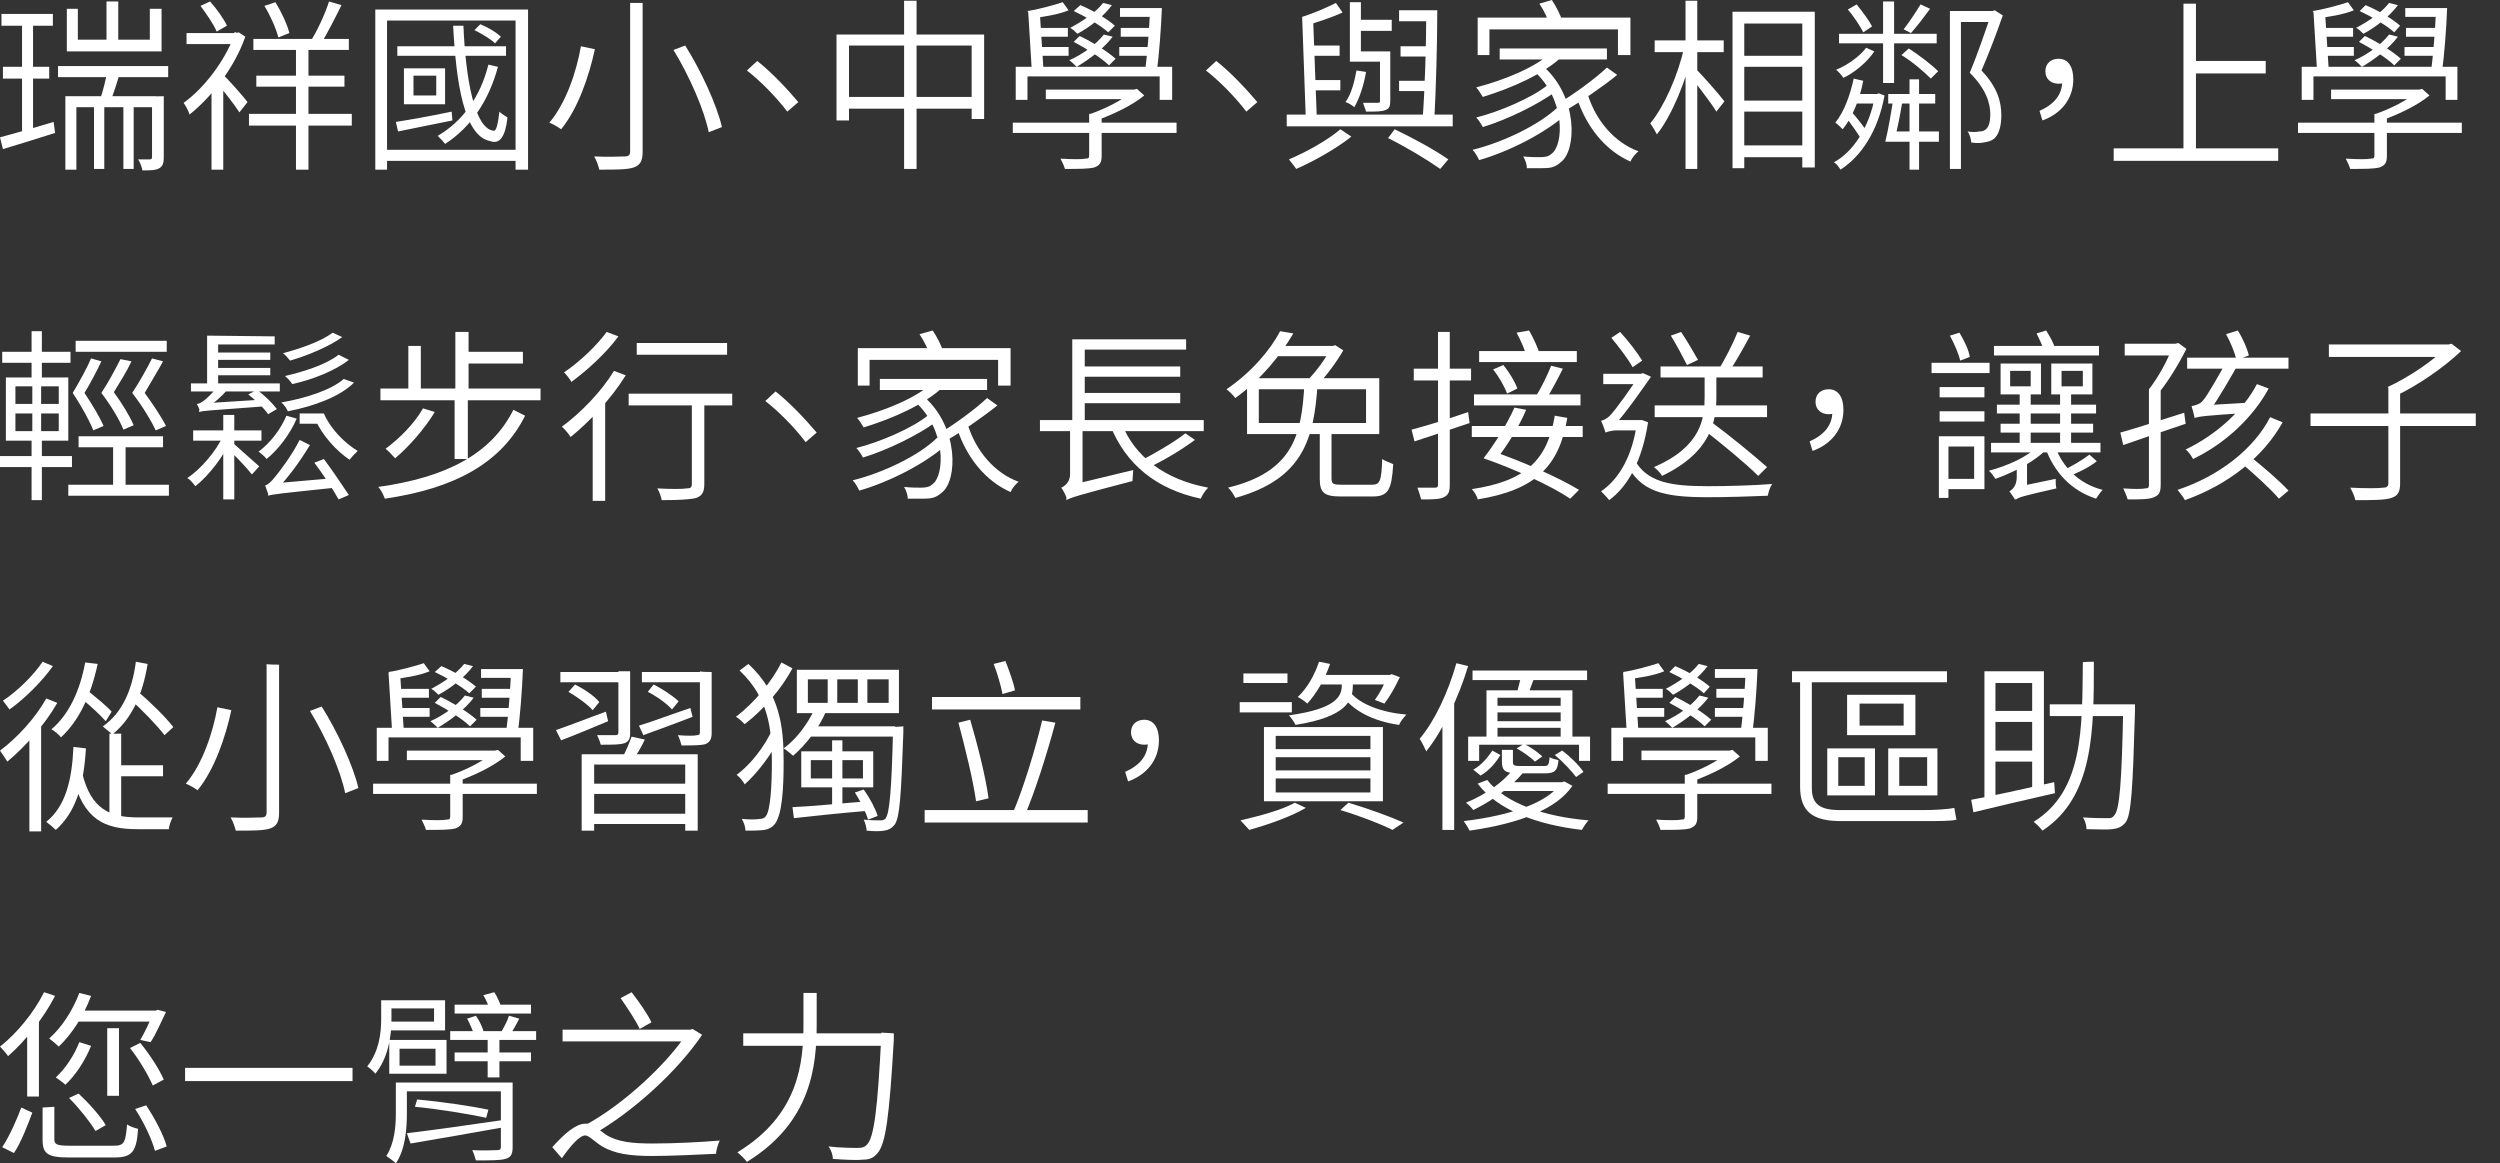 <?xml version="1.0" encoding="utf-8"?>
<!-- Generator: Adobe Illustrator 19.0.0, SVG Export Plug-In . SVG Version: 6.00 Build 0)  -->
<svg version="1.1" id="圖層_1" xmlns="http://www.w3.org/2000/svg" xmlns:xlink="http://www.w3.org/1999/xlink" x="0px" y="0px"
	 viewBox="-309 201.6 340.4 158.4" style="enable-background:new -309 201.6 340.4 158.4;" xml:space="preserve">
<rect x="-309" y="201.6" width="340.4" height="158.4" fill="#333333" stroke="none"/>
<style type="text/css">
	.st0{fill:#FFFFFF;}
</style>
<g id="XMLID_2_">
	<g id="XMLID_3748_">
		<path id="XMLID_4203_" class="st0" d="M-301.7,218.2l0.2,1.5c-2.5,0.8-5.1,1.6-7.1,2.2l-0.4-1.6
			C-307.1,219.8-304.3,219-301.7,218.2z M-301.8,203.5v1.6h-7v-1.6H-301.8z M-302.3,210.7v1.6h-6.3v-1.6H-302.3z M-304.5,204.2v15.5
			l-1.5,0.3v-15.8H-304.5z M-286.1,210.6v1.5h-15v-1.5H-286.1z M-287.7,214.7v1.5h-10.9v8.5h-1.5v-10L-287.7,214.7L-287.7,214.7z
			 M-298.4,202.8v4.2h9.8v-4.2h1.6v5.8h-12.9v-5.8H-298.4z M-294.8,215.3v9.3h-1.4v-9.3C-296.2,215.3-294.8,215.3-294.8,215.3z
			 M-292.7,211.6c-0.4,1.4-0.9,2.9-1.3,3.9l-1.4-0.3c0.4-1.1,0.8-2.7,1-3.9L-292.7,211.6z M-292.9,201.8v6.2h-1.6v-6.2H-292.9z
			 M-290.8,215.3v9.3h-1.4v-9.3C-292.2,215.3-290.8,215.3-290.8,215.3z M-286.7,214.7v8.3c0,0.7-0.1,1.2-0.6,1.5
			c-0.5,0.3-1.2,0.3-2.3,0.3c-0.1-0.4-0.3-1.1-0.6-1.5c0.8,0,1.4,0,1.6,0c0.2,0,0.3-0.1,0.3-0.3v-8.2
			C-288.2,214.7-286.7,214.7-286.7,214.7z"/>
		<path id="XMLID_4191_" class="st0" d="M-276.8,206.1l0.3-0.1l0.9,0.6c-1.5,4.3-4.7,8.3-7.6,10.6c-0.1-0.5-0.6-1.3-0.8-1.6
			c2.8-2,5.6-5.7,6.9-9.2v-0.4H-276.8z M-276.7,206.1v1.5h-6.9v-1.5H-276.7z M-280.4,201.8c0.9,1,1.9,2.4,2.3,3.3l-1.4,0.8
			c-0.4-1-1.4-2.4-2.2-3.5L-280.4,201.8z M-278.6,211.3v13.4h-1.6v-11.4L-278.6,211.3z M-275.3,215.5l-1.1,1.4
			c-0.7-1.1-2.6-3.5-3.4-4.4l1-0.9C-278.1,212.2-275.8,214.8-275.3,215.5z M-261.1,217.1v1.6h-14v-1.6H-261.1z M-261.5,206.9v1.5
			h-13v-1.5H-261.5z M-262.1,211.9v1.5h-12v-1.5H-262.1z M-271.5,201.9c0.8,1.3,1.6,3,1.9,4.2l-1.5,0.6c-0.3-1.2-1.1-3-1.9-4.3
			L-271.5,201.9z M-267,207.5v17.2h-1.7v-17.2H-267z M-262.5,202.3c-0.9,1.8-2,4-2.9,5.4l-1.3-0.5c0.9-1.4,2-3.8,2.5-5.4
			L-262.5,202.3z"/>
		<path id="XMLID_4181_" class="st0" d="M-237.1,202.9v21.8h-1.7v-20.3h-17.5v20.3h-1.6v-21.8H-237.1z M-237.8,222v1.5h-19.1V222
			H-237.8z M-247.5,216.8l0.1,1.2c-2.6,0.5-5.3,1.1-7.4,1.5l-0.3-1.3C-253.2,217.9-250.3,217.4-247.5,216.8z M-240.1,207.9v1.3
			h-14.8v-1.3H-240.1z M-248.4,210.9v4.9h-5.6v-4.9H-248.4z M-252.7,214.6h3.1v-2.7h-3.1C-252.7,211.9-252.7,214.6-252.7,214.6z
			 M-241.2,210.7c-1.3,4.8-3.8,8.3-7.2,10.5c-0.2-0.3-0.7-0.8-1-1.1c3.4-2,5.8-5.3,6.9-9.7L-241.2,210.7z M-245.9,205.1
			c0.3,7.2,1.5,14,4.1,14.3c0.4,0.1,0.6-1,0.8-2.6c0.3,0.3,0.8,0.6,1.1,0.8c-0.3,2.7-1.1,3.7-2.4,3.2c-3.5-0.7-4.6-7.9-5-15.7
			L-245.9,205.1L-245.9,205.1z M-243.6,204.9c1,0.4,2.2,1.1,2.8,1.7l-0.8,0.9c-0.6-0.6-1.8-1.3-2.8-1.8L-243.6,204.9z"/>
		<path id="XMLID_4177_" class="st0" d="M-228,208.3c-0.8,3.7-2.3,8.1-4.6,10.9c-0.4-0.3-1.1-0.7-1.6-0.9c2.3-2.7,3.7-7,4.3-10.4
			L-228,208.3z M-221.5,202.1v20.2c0,1.3-0.4,1.8-1.2,2.1c-0.9,0.3-2.4,0.3-4.7,0.3c-0.1-0.5-0.4-1.3-0.7-1.8c1.9,0.1,3.7,0,4.2,0
			c0.5,0,0.7-0.2,0.7-0.7v-20.2H-221.5z M-215.7,207.8c2.2,3.5,4.3,8.1,5,11.1l-1.8,0.7c-0.6-3-2.6-7.6-4.8-11.2L-215.7,207.8z"/>
		<path id="XMLID_4175_" class="st0" d="M-207.3,211.2l1.4-1.3c1.8,1.4,4,3.7,5.6,5.6l-1.5,1.3
			C-203.4,214.7-205.5,212.6-207.3,211.2z"/>
		<path id="XMLID_4171_" class="st0" d="M-175,206.2v11.6h-1.7v-10h-16.7V218h-1.7v-11.7H-175z M-175.7,214.8v1.6h-18.5v-1.6H-175.7
			z M-184.2,201.7v22.9h-1.7v-22.9H-184.2z"/>
		<path id="XMLID_4153_" class="st0" d="M-148.8,218.3v1.4h-22.3v-1.4H-148.8z M-149.4,210.7v4.5h-1.7V212h-18v3.2h-1.6v-4.5H-149.4
			z M-163.5,203c-1.4,0.6-3.5,0.9-5,1.1l-0.6-1c1.4-0.2,3.6-0.8,4.8-1.2L-163.5,203z M-167.4,203.6l0.5,7.8h-1.6l-0.5-8.2
			L-167.4,203.6z M-163.6,205.4v1.2h-4.5v-1.2H-163.6z M-163.5,208v1.2h-4.5V208H-163.5z M-154.6,213.8v1.3h-12v-1.3H-154.6z
			 M-159,217.1v5.7c0,0.9-0.2,1.3-1,1.6c-0.8,0.2-2,0.2-4,0.2c-0.1-0.4-0.4-1-0.6-1.4c1.6,0.1,3,0.1,3.4,0c0.4,0,0.5-0.1,0.5-0.4
			v-5.7C-160.6,217.1-159,217.1-159,217.1z M-157.5,206.6c-1.2,1.6-3.2,3.1-4.9,4.1c-0.2-0.2-0.7-0.7-1-0.9c1.8-0.8,3.6-2.1,4.7-3.5
			L-157.5,206.6z M-157.6,202.3c-1.1,1.5-3,3-4.7,3.9c-0.2-0.2-0.7-0.7-1-0.8c1.7-0.9,3.5-2.1,4.5-3.4L-157.6,202.3z M-162,206.5
			c1.7,0.8,3.8,2.1,4.9,3.1l-0.9,0.9c-1-1-3.1-2.3-4.8-3.2L-162,206.5z M-161.9,202.3c1.7,0.7,3.7,1.9,4.7,2.8l-0.9,0.9
			c-1-0.9-3-2.1-4.7-2.9L-161.9,202.3z M-154.6,213.8l0.4-0.1l1,0.9c-1.7,1.4-4.3,2.6-6.5,3.4c-0.2-0.3-0.6-0.7-0.8-0.9
			c2-0.7,4.4-1.9,5.6-3v-0.3L-154.6,213.8L-154.6,213.8z M-152.1,208v1.2h-4.5V208H-152.1z M-151.7,202.7v1.2h-4.8v-1.2H-151.7z
			 M-151.9,205.4v1.2h-4.5v-1.2H-151.9z M-150.8,202.7c-0.1,2.8-0.4,6.6-0.7,8.7h-1.6c0.3-2.2,0.6-6,0.7-8.7
			C-152.4,202.7-150.8,202.7-150.8,202.7z"/>
		<path id="XMLID_4151_" class="st0" d="M-144.8,211.2l1.4-1.3c1.8,1.4,4,3.7,5.6,5.6l-1.5,1.3C-140.9,214.7-143,212.6-144.8,211.2z
			"/>
		<path id="XMLID_4135_" class="st0" d="M-111.2,217.2v1.6h-22.6v-1.6H-111.2z M-125,220.2c-2,1.6-5,3.3-7.5,4.4
			c-0.2-0.3-0.7-0.9-1-1.3c2.4-1,5.4-2.7,7-4.1L-125,220.2z M-126.2,203.3c-1.5,0.7-3.4,1.3-5,1.8c-0.1-0.3-0.3-0.9-0.5-1.2
			c1.6-0.5,3.4-1.3,4.6-1.9L-126.2,203.3z M-130.2,204.3l0.5,13.5h-1.5l-0.5-13.9L-130.2,204.3z M-126.6,207.8v1.4h-4.3v-1.4H-126.6
			z M-126.5,212.5v1.4h-4.2v-1.4H-126.5z M-123,211.4c-0.3,1.8-0.9,3.6-1.6,4.8c-0.2-0.2-0.8-0.6-1.2-0.7c0.8-1.1,1.2-2.7,1.5-4.3
			L-123,211.4z M-123.7,201.9v6.7h3.4v1.4h-4.9v-8.1H-123.7z M-119.5,204.3v1.5h-4.9v-1.5H-119.5z M-119.7,208.6v6.7
			c0,0.7-0.1,1.1-0.7,1.3c-0.5,0.2-1.4,0.2-2.6,0.2c-0.1-0.4-0.3-0.8-0.4-1.2c0.9,0,1.7,0,2,0c0.3,0,0.3-0.1,0.3-0.3v-6.7
			L-119.7,208.6L-119.7,208.6z M-119.1,219.2c2.7,1.3,5.6,2.9,7.3,4.1l-1.1,1.3c-1.7-1.2-4.5-2.9-7.1-4.2L-119.1,219.2z M-113.9,203
			v1.5h-4.6V203H-113.9z M-114.2,212.6v1.4h-4.3v-1.4H-114.2z M-114,207.9v1.4h-4.3v-1.4H-114z M-113.3,203c0,4.7-0.2,11.2-0.4,14.8
			h-1.6c0.3-3.7,0.5-10.2,0.5-14.8C-114.8,203-113.3,203-113.3,203z"/>
		<path id="XMLID_4125_" class="st0" d="M-95.7,217.1c-2.7,2.5-7.7,5.1-11.9,6.3c-0.2-0.4-0.5-1-0.9-1.4c4.1-1,9.1-3.4,11.6-5.8
			L-95.7,217.1z M-97.1,214c-2.4,1.8-6.7,3.9-10,4.9c-0.2-0.4-0.6-1-0.9-1.3c3.2-0.8,7.6-2.7,9.7-4.4L-97.1,214z M-96.2,209.2
			c-2.6,2.5-7,4.4-10.9,5.6c-0.2-0.3-0.6-1-0.9-1.3c3.8-1,8.1-2.7,10.4-4.9L-96.2,209.2z M-87,204v5.1h-1.7v-3.5h-17.5v3.5h-1.6V204
			H-87z M-90.2,208.2v1.5h-14.6v-1.5H-90.2z M-98.9,210.6c4.8,4.2,4.6,11.5,2.4,13.1c-0.8,0.7-1.4,0.8-2.5,0.8c-0.5,0-1.3,0-2.1,0
			c0-0.5-0.2-1.1-0.5-1.6c0.9,0.1,1.8,0.1,2.3,0.1c0.7,0,1.2-0.1,1.6-0.5c1.6-1.2,1.9-7.3-2.4-11.2L-98.9,210.6z M-97.7,201.6
			c0.6,0.9,1.2,2.1,1.4,2.8L-98,205c-0.2-0.8-0.8-2-1.4-2.9L-97.7,201.6z M-88.8,211.8c-2.1,1.7-4.9,3.6-7.1,4.9l-1.1-0.9
			c2.2-1.3,5.1-3.4,6.8-5L-88.8,211.8z M-85.9,222.2c-0.4,0.3-0.9,0.9-1.1,1.4c-3.4-1.5-6-4.7-7.3-8.7l1.5-0.4
			C-91.7,218-89.2,221-85.9,222.2z"/>
		<path id="XMLID_4116_" class="st0" d="M-78.5,208.5c-0.9,4.1-2.9,8.9-4.9,11.4c-0.2-0.4-0.6-1.1-0.9-1.5c1.9-2.3,3.8-6.6,4.6-10.3
			L-78.5,208.5z M-74.3,207.1v1.6h-9.4v-1.6H-74.3z M-77.9,201.7v22.9h-1.6v-22.9H-77.9z M-74.2,215.4l-1.1,1.4
			c-0.7-1.2-2.9-4-3.7-5l0.9-0.8C-77.4,211.6-74.8,214.6-74.2,215.4z M-61.9,203.2v21.2h-1.7v-19.6h-7.9v19.7h-1.6v-21.3H-61.9z
			 M-62.8,209.2v1.5h-9.5v-1.5C-72.3,209.2-62.8,209.2-62.8,209.2z M-62.7,221.4v1.6h-9.5v-1.6H-62.7z M-62.7,215.3v1.5h-9.5v-1.5
			H-62.7z"/>
		<path id="XMLID_4099_" class="st0" d="M-53.4,214.4l0.2-0.1l0.8,0.3c-0.9,4.9-3.2,8.3-6,10.1c-0.2-0.3-0.5-0.8-0.9-1
			c2.6-1.4,4.8-4.7,5.6-9v-0.2C-53.6,214.4-53.4,214.4-53.4,214.4z M-55.3,212.6c-0.5,2.6-1.5,5-2.8,6.6c-0.2-0.2-0.7-0.7-1-0.9
			c1.2-1.5,2-3.7,2.5-6L-55.3,212.6z M-53.8,208.6c-0.9,1.4-2.7,2.9-4.2,3.6c-0.2-0.3-0.7-0.9-1-1.1c1.5-0.6,3.2-1.8,4.1-3
			L-53.8,208.6z M-45.3,206.2v1.3h-13.3v-1.3H-45.3z M-57,216.7c0.9,1,1.9,2.3,2.4,3.1l-0.9,0.9c-0.5-0.9-1.5-2.3-2.3-3.3L-57,216.7
			z M-56.2,202.2c0.8,1,1.7,2.2,2.1,3l-1.2,0.8c-0.4-0.8-1.3-2.2-2.1-3.1L-56.2,202.2z M-53.3,214.4v1.3h-3.6l0.7-1.3H-53.3z
			 M-51.1,201.8v11.1h-1.5v-11.1H-51.1z M-49.9,215c-0.3,1.9-0.8,4.4-1.2,5.9h-1.2c0.4-1.6,0.8-4,1.1-5.9
			C-51.1,215-49.9,215-49.9,215z M-45.5,214.4v1.3h-6.4v-1.3H-45.5z M-45,219.5v1.4h-6.6v-1.4H-45z M-49.1,208.2
			c1.4,0.9,3.1,2.2,4,3.1l-1,1c-0.9-0.9-2.5-2.3-4-3.2L-49.1,208.2z M-46.2,202.8c-0.8,1.1-1.8,2.4-2.6,3.3l-1-0.5
			c0.7-0.9,1.7-2.4,2.3-3.4L-46.2,202.8z M-47.7,212.4v12.3H-49v-12.3H-47.7z M-37.7,203.1v1.5H-42v20h-1.5v-21.5H-37.7z
			 M-37.7,203.1l0.3-0.1l1.1,0.7c-0.8,2.3-1.9,5.2-2.9,7.5c2.2,2.3,2.7,4.3,2.7,6.1c0,1.4-0.3,2.6-1,3.2c-0.4,0.3-0.8,0.4-1.4,0.5
			c-0.5,0.1-1.1,0.1-1.7,0c0-0.4-0.2-1.1-0.5-1.5c0.6,0.1,1.2,0.1,1.6,0c0.4,0,0.7-0.1,0.9-0.3c0.4-0.3,0.6-1.1,0.6-2
			c0-1.6-0.6-3.5-2.8-5.7c1.1-2.6,2.2-5.9,2.9-7.9v-0.5H-37.7z"/>
		<path id="XMLID_4097_" class="st0" d="M-31.3,216.7c2-0.9,3.1-2.2,3.1-4.1l-0.5-2l1.3,1.8c-0.4,0.5-0.8,0.6-1.3,0.6
			c-1,0-1.8-0.6-1.8-1.7c0-1.1,0.8-1.7,1.8-1.7c1.3,0,2,1.1,2,2.8c0,2.7-1.7,4.7-4.2,5.6L-31.3,216.7z"/>
		<path id="XMLID_4093_" class="st0" d="M1.2,221.8v1.7h-22.4v-1.7H1.2z M-10,202.1v20.5h-1.7v-20.5H-10z M-0.5,209.9v1.7h-10.3
			v-1.7H-0.5z"/>
		<path id="XMLID_4075_" class="st0" d="M26.2,218.3v1.4H3.9v-1.4H26.2z M25.6,210.7v4.5H24V212H6v3.2H4.4v-4.5H25.6z M11.5,203
			c-1.4,0.6-3.5,0.9-5,1.1l-0.6-1c1.4-0.2,3.6-0.8,4.8-1.2L11.5,203z M7.6,203.6l0.5,7.8H6.5l-0.5-8.2L7.6,203.6z M11.4,205.4v1.2
			H6.9v-1.2H11.4z M11.5,208v1.2H7V208H11.5z M20.4,213.8v1.3h-12v-1.3H20.4z M16,217.1v5.7c0,0.9-0.2,1.3-1,1.6
			c-0.8,0.2-2,0.2-4,0.2c-0.1-0.4-0.4-1-0.6-1.4c1.6,0.1,3,0.1,3.4,0c0.4,0,0.5-0.1,0.5-0.4v-5.7C14.4,217.1,16,217.1,16,217.1z
			 M17.5,206.6c-1.2,1.6-3.2,3.1-4.9,4.1c-0.2-0.2-0.7-0.7-1-0.9c1.8-0.8,3.6-2.1,4.7-3.5L17.5,206.6z M17.5,202.3
			c-1.1,1.5-3,3-4.7,3.9c-0.2-0.2-0.7-0.7-1-0.8c1.7-0.9,3.5-2.1,4.5-3.4L17.5,202.3z M13,206.5c1.7,0.8,3.8,2.1,4.9,3.1l-0.9,0.9
			c-1-1-3.1-2.3-4.8-3.2L13,206.5z M13.1,202.3c1.7,0.7,3.7,1.9,4.7,2.8L17,206c-1-0.9-3-2.1-4.7-2.9L13.1,202.3z M20.4,213.8
			l0.4-0.1l1,0.9c-1.7,1.4-4.3,2.6-6.5,3.4c-0.2-0.3-0.6-0.7-0.8-0.9c2-0.7,4.4-1.9,5.6-3v-0.3L20.4,213.8L20.4,213.8z M22.9,208
			v1.2h-4.5V208H22.9z M23.3,202.7v1.2h-4.8v-1.2H23.3z M23.1,205.4v1.2h-4.5v-1.2H23.1z M24.2,202.7c-0.1,2.8-0.4,6.6-0.7,8.7H22
			c0.3-2.2,0.6-6,0.7-8.7C22.6,202.7,24.2,202.7,24.2,202.7z"/>
		<path id="XMLID_4060_" class="st0" d="M-299.2,263.7v1.5h-9.8v-1.5H-299.2z M-299.4,249.5v1.5h-9.3v-1.5H-299.4z M-299.7,253v8.6
			h-8.5V253H-299.7z M-306.9,256.6h5.9v-2.4h-5.9V256.6z M-306.9,260.3h5.9v-2.4h-5.9V260.3z M-303.3,246.7v6.8h-1.4v-6.8
			C-304.7,246.7-303.3,246.7-303.3,246.7z M-303.4,253.6v7.3h0.1v8.8h-1.4v-8.8h0.1v-7.3H-303.4z M-286,267.6v1.5h-13.7v-1.5H-286z
			 M-295.2,250.8c-0.6,1.3-1.5,3-2.3,4.3c1,1.5,2.1,3.3,2.6,4.5l-1.4,0.6c-0.5-1.3-1.6-3.3-2.8-5.1c0.9-1.5,2-3.5,2.5-4.7
			L-295.2,250.8z M-286.3,248v1.5h-12.4V248H-286.3z M-286.8,261v1.5h-11.5V261H-286.8z M-291.1,250.8c-0.6,1.3-1.6,2.9-2.4,4.2
			c1.1,1.5,2.2,3.3,2.7,4.5l-1.4,0.6c-0.5-1.3-1.7-3.3-3-5c1-1.5,2-3.4,2.6-4.6L-291.1,250.8z M-291.9,261.7v6.9h-1.7v-6.9H-291.9z
			 M-286.8,250.8c-0.7,1.3-1.7,2.9-2.5,4.3c1.1,1.5,2.3,3.3,2.9,4.5l-1.4,0.6c-0.6-1.3-1.8-3.3-3.2-5.1c1-1.5,2.1-3.5,2.7-4.7
			L-286.8,250.8z"/>
		<path id="XMLID_4039_" class="st0" d="M-277.4,261.2c-1.1,2.5-3.2,5.2-5,6.6c-0.3-0.4-0.7-0.9-1.1-1.1c1.8-1.2,3.9-3.6,4.9-5.8
			L-277.4,261.2z M-270.9,253.8v1.1H-283v-1.1H-270.9z M-273.4,260.2v1.4h-9.3v-1.4H-273.4z M-282.2,256.6c0.3,0,0.6-0.2,0.9-0.4
			c0.3-0.2,1.4-1.2,2.1-2.2l1.2,0.6c-0.8,1-1.9,1.9-2.8,2.5v0c0,0-0.9,0.4-0.9,0.6C-281.8,257.5-282,256.9-282.2,256.6z
			 M-281.8,256.9l0.8-0.4l7.9-0.5c0.1,0.3,0.4,0.7,0.5,0.9c-7.9,0.6-8.7,0.6-9.3,0.8L-281.8,256.9z M-271.6,247.4v1.1h-7.7v5.7h-1.5
			v-6.9L-271.6,247.4L-271.6,247.4z M-272.2,249.6v1h-7.7v-1H-272.2z M-272.2,251.7v1h-7.7v-1H-272.2z M-277.1,258.1v11.5h-1.5
			v-11.5H-277.1z M-273.7,265.1l-1,1.1c-0.6-0.8-2.6-2.9-3.4-3.6l0.8-0.7C-276.6,262.5-274.3,264.6-273.7,265.1z M-274,254.7
			c1,0.7,2.1,1.8,2.7,2.6l-1.2,0.7c-0.5-0.8-1.7-1.9-2.7-2.7L-274,254.7z M-268.6,258.6c-0.9,2.1-2.5,4.2-4.1,5.5
			c-0.2-0.3-0.8-0.8-1.1-1c1.6-1.2,3-3,3.8-4.9L-268.6,258.6z M-272.9,267.7c0.4-0.1,0.8-0.5,1.3-1.1c0.5-0.6,2.3-2.9,3.4-5.1
			l1.4,0.7c-1.4,2.3-3,4.5-4.6,6.1v0c0,0-1,0.4-1,0.8C-272.5,268.8-272.8,268-272.9,267.7z M-272.4,267.9l0.9-0.5l8-0.7
			c0,0.4,0.2,1,0.2,1.3c-7.7,0.8-8.6,0.9-9.2,1.1L-272.4,267.9z M-260.8,253.7c-1.9,1.9-5.4,3.2-9,3.9c-0.2-0.4-0.5-0.9-0.9-1.2
			c3.4-0.6,6.8-1.7,8.5-3.2L-260.8,253.7z M-262.4,247.5c-1.8,1.3-4.7,2.5-7.1,3.2c-0.3-0.3-0.6-0.8-1-1c2.3-0.6,5.2-1.6,6.8-2.8
			L-262.4,247.5z M-261.5,250.6c-1.9,1.5-5,2.7-7.7,3.3c-0.2-0.3-0.6-0.8-1-1.1c2.6-0.6,5.7-1.6,7.3-2.9L-261.5,250.6z
			 M-265.3,257.9v1.4h-2.9v-1.4H-265.3z M-264.9,257.9c0.9,2.1,2.8,4,4.6,5.1c-0.3,0.3-0.8,0.8-1.1,1.2c-1.8-1.2-3.7-3.3-4.7-5.5
			h-0.4v-0.8H-264.9z M-264.9,264.1c1.2,1.6,2.6,3.7,3.4,4.9l-1.4,0.6c-0.7-1.3-2.1-3.4-3.3-5L-264.9,264.1z"/>
		<path id="XMLID_4031_" class="st0" d="M-237.5,258.2c-3.2,6.4-9.5,9.9-19.1,11.3c-0.2-0.5-0.5-1.2-0.9-1.6
			c9.3-1.3,15.4-4.5,18.4-10.5L-237.5,258.2z M-235.4,254.5v1.6h-21.8v-1.6H-235.4z M-249.8,257.7c-1.4,2.3-3.5,4.7-5.4,6.3
			c-0.3-0.3-0.9-1-1.3-1.3c1.9-1.4,3.9-3.4,5.1-5.5L-249.8,257.7z M-251.7,248.7v6.5h-1.7v-6.5H-251.7z M-245.3,255.6v8.5h-1.8v-8.5
			H-245.3z M-245.2,246.8v8.6h-1.8v-8.6H-245.2z M-237.8,249.5v1.6h-8v-1.6H-237.8z"/>
		<path id="XMLID_4024_" class="st0" d="M-223.8,252.7c-1.9,3.1-4.9,6.3-7.5,8.4c-0.2-0.3-0.8-1.1-1.2-1.4c2.6-1.9,5.4-4.8,7.1-7.6
			L-223.8,252.7z M-224.8,247.4c-1.6,2.2-4.2,4.6-6.4,6.2c-0.2-0.4-0.7-1-1-1.3c2.1-1.4,4.5-3.7,5.8-5.5L-224.8,247.4z
			 M-226.8,255.5l0.2,0.1v14.2h-1.7v-12.8L-226.8,255.5z M-209.3,255.2v1.6h-14.1v-1.6H-209.3z M-210,248.3v1.6h-12.3v-1.6H-210z
			 M-213.1,255.7v11.8c0,1.1-0.3,1.6-1.1,1.9c-0.8,0.2-2.2,0.3-4.7,0.3c-0.1-0.5-0.3-1.1-0.6-1.6c1.8,0.1,3.5,0.1,4,0
			c0.5,0,0.7-0.1,0.7-0.6v-11.8H-213.1z"/>
		<path id="XMLID_4022_" class="st0" d="M-204.8,256.2l1.4-1.3c1.8,1.4,4,3.7,5.6,5.6l-1.5,1.3C-200.9,259.7-203,257.6-204.8,256.2z
			"/>
		<path id="XMLID_4012_" class="st0" d="M-180.1,262.1c-2.7,2.5-7.7,5.1-11.9,6.3c-0.2-0.4-0.5-1-0.9-1.4c4.1-1,9.1-3.4,11.5-5.8
			L-180.1,262.1z M-181.5,259c-2.4,1.8-6.7,3.9-10,4.9c-0.2-0.4-0.6-1-0.9-1.3c3.2-0.8,7.6-2.7,9.7-4.4L-181.5,259z M-180.5,254.2
			c-2.6,2.5-7,4.4-10.9,5.6c-0.2-0.3-0.6-1-0.9-1.3c3.8-1,8.1-2.7,10.4-4.9L-180.5,254.2z M-171.4,249v5.1h-1.7v-3.5h-17.5v3.5h-1.6
			V249H-171.4z M-174.6,253.2v1.5h-14.6v-1.5H-174.6z M-183.2,255.6c4.8,4.2,4.6,11.5,2.4,13.1c-0.8,0.7-1.4,0.8-2.5,0.8
			c-0.5,0-1.3,0-2.1,0c0-0.5-0.2-1.1-0.5-1.6c0.9,0.1,1.8,0.1,2.3,0.1c0.7,0,1.2-0.1,1.6-0.5c1.6-1.2,1.9-7.3-2.4-11.2L-183.2,255.6
			z M-182,246.6c0.6,0.9,1.2,2.1,1.4,2.8l-1.8,0.6c-0.2-0.8-0.8-2-1.4-2.9L-182,246.6z M-173.2,256.8c-2.1,1.7-4.9,3.6-7.1,4.9
			l-1.1-0.9c2.2-1.3,5.1-3.4,6.8-5L-173.2,256.8z M-170.3,267.2c-0.4,0.3-0.9,0.9-1.1,1.4c-3.4-1.5-6-4.7-7.3-8.7l1.5-0.4
			C-176.1,263-173.6,266-170.3,267.2z"/>
		<path id="XMLID_4003_" class="st0" d="M-145.1,258.8v1.5h-22.3v-1.5H-145.1z M-161.6,259.7v8.2l-2.1,1.7c-0.1-0.4-0.5-1.2-0.8-1.6
			c0.5-0.2,1.2-0.8,1.2-1.8v-6.5L-161.6,259.7L-161.6,259.7z M-163.8,268.3l0.8-0.7l8.3-2c0,0.4-0.1,1.1-0.1,1.5
			c-7.7,2-8.5,2.3-9,2.6L-163.8,268.3z M-147.5,247.8v1.4h-13.8v10.2h-1.7v-11.6H-147.5z M-148.3,251.5v1.4h-13.8v-1.4H-148.3z
			 M-148.3,255.1v1.4h-13.8v-1.4H-148.3z M-144.5,268c-0.4,0.4-0.8,1-1,1.5c-6.1-1.3-10.2-4.7-12.3-9.9l1.5-0.4
			C-154.5,263.8-150.4,266.9-144.5,268z M-146.3,261.5c-1.9,1.4-4.4,2.9-6.4,3.8l-1.1-0.9c1.9-1,4.7-2.6,6.2-3.8L-146.3,261.5z"/>
		<path id="XMLID_3995_" class="st0" d="M-132.9,247c-1.7,2.9-4.3,6.2-7.9,8.8c-0.3-0.4-0.8-0.9-1.2-1.2c3.4-2.3,6-5.4,7.3-7.9
			L-132.9,247z M-129.6,254c-0.5,7.1-1.8,12.8-11.2,15.4c-0.2-0.4-0.6-1.1-1-1.4c9.1-2.2,10-7.5,10.4-13.9L-129.6,254L-129.6,254z
			 M-121.2,253.1v7.6h-18v-7.6H-121.2z M-137.6,259.2h14.6v-4.6h-14.6V259.2z M-127.4,248.7v1.4h-8.8l0.9-1.4H-127.4z M-127.5,248.7
			l0.3-0.1l1.1,0.7c-0.9,1.6-2.4,3.6-3.6,4.8c-0.3-0.2-0.8-0.6-1.2-0.8c1.1-1.1,2.5-3,3.1-4.3v-0.3
			C-127.9,248.7-127.5,248.7-127.5,248.7z M-127.7,260v6.7c0,0.8,0.2,0.9,1.4,0.9c0.5,0,3.3,0,4.1,0c1.1,0,1.3-0.5,1.4-3.5
			c0.4,0.3,1.1,0.5,1.5,0.7c-0.2,3.5-0.7,4.4-2.8,4.4c-0.5,0-3.9,0-4.3,0c-2.3,0-2.9-0.5-2.9-2.4V260H-127.7z"/>
		<path id="XMLID_3982_" class="st0" d="M-109.1,257.7l0.2,1.5c-2.6,0.9-5.4,1.8-7.5,2.5l-0.4-1.6
			C-114.9,259.6-111.9,258.7-109.1,257.7z M-108.7,251.8v1.6h-7.8v-1.6H-108.7z M-111.6,246.8v20.8c0,1-0.2,1.4-0.8,1.7
			c-0.6,0.3-1.5,0.3-3.1,0.3c-0.1-0.4-0.3-1.1-0.5-1.6c1.1,0,2.1,0,2.4,0c0.3,0,0.4-0.1,0.4-0.4v-20.8H-111.6z M-93.5,259.6v1.5
			h-15.1v-1.5H-93.5z M-95.6,258.5c-1.1,6.6-4.3,9.8-12.2,11.1c-0.1-0.5-0.5-1.1-0.8-1.4c7.4-1.1,10.3-4,11.3-10L-95.6,258.5z
			 M-93.8,255.3v1.5h-14.5v-1.5H-93.8z M-94.3,249.4v1.5h-13.3v-1.5H-94.3z M-102.8,257.1l1.6,0.3c-1,2.4-2.8,5.2-4.1,6.8l-1.7-0.2
			C-105.6,262.2-103.8,259.4-102.8,257.1z M-105.9,263c3.9,1.3,9.1,3.6,11.9,5.3l-1.2,1.2c-2.5-1.7-7.7-4.1-11.8-5.5L-105.9,263z
			 M-104.3,251.3c0.8,1,1.6,2.3,1.9,3.2l-1.4,0.7c-0.3-0.9-1.1-2.3-1.9-3.3L-104.3,251.3z M-100.8,246.6c0.6,1,1.2,2.4,1.5,3.3
			l-1.8,0.4c-0.2-0.9-0.8-2.3-1.4-3.4L-100.8,246.6z M-96.2,251.8c-0.7,1.4-1.6,3.1-2.3,4.2l-1.4-0.4c0.7-1.1,1.6-2.9,2.1-4.2
			L-96.2,251.8z"/>
		<path id="XMLID_3969_" class="st0" d="M-85.7,258.8l0.3,0l0.8,0.3c-0.8,5.2-2.7,8.7-5.3,10.6c-0.2-0.3-0.8-0.9-1.1-1.2
			c2.5-1.7,4.3-4.9,4.9-9.4v-0.3L-85.7,258.8L-85.7,258.8z M-91,258.9c0.4-0.1,0.8-0.3,1.2-0.7c0.8-0.8,3.2-4.2,4-5.5v-0.1l0.5-0.2
			l1.1,0.5c-1.2,1.7-3.4,4.9-4.9,6.5c0,0-1.3,0.6-1.3,1.1C-90.5,260.1-90.8,259.3-91,258.9z M-85.3,252.5v1.4h-5.4v-1.4H-85.3z
			 M-90.4,259.2l0.9-0.4h4l0,1.4h-3.4c-0.6,0-1.3,0.2-1.5,0.3V259.2z M-88.4,246.8c1.1,1.2,2.4,2.9,3,3.9l-1.3,0.9
			c-0.6-1.1-1.9-2.8-2.9-4L-88.4,246.8z M-76.4,267.8c2.6,0,6.2-0.1,8.7-0.3c-0.3,0.4-0.5,1.1-0.6,1.6c-2.3,0.1-5.5,0.2-8.2,0.2
			c-5.9,0-9.2-0.7-11.1-4.7l1.1-0.5C-84.8,267.3-81.5,267.8-76.4,267.8z M-75.3,252.2v3.5c0,3.2-0.7,7.5-7.4,10.7
			c-0.2-0.4-0.7-0.9-1.1-1.2c6.5-2.8,6.9-6.7,6.9-9.5v-3.5C-77,252.2-75.3,252.2-75.3,252.2z M-68.4,256.8v1.6h-15.3v-1.6H-68.4z
			 M-69,251.5v1.5h-13.9v-1.5H-69z M-80.1,246.8c0.8,1.2,1.8,2.9,2.3,3.8l-1.5,0.7c-0.5-1-1.4-2.7-2.2-4L-80.1,246.8z M-76.2,258.9
			c2.6,1.9,6,4.7,7.8,6.3l-1.2,1.2c-1.7-1.7-5.1-4.5-7.7-6.5L-76.2,258.9z M-70.7,247.3c-0.9,1.7-2.1,3.8-3,5.1l-1.3-0.5
			c0.9-1.4,2-3.6,2.6-5.1L-70.7,247.3z"/>
		<path id="XMLID_3967_" class="st0" d="M-62.6,261.7c2-0.9,3.1-2.2,3.1-4.1l-0.5-2l1.3,1.8c-0.4,0.5-0.8,0.6-1.3,0.6
			c-1,0-1.8-0.6-1.8-1.7c0-1.1,0.8-1.7,1.8-1.7c1.3,0,2,1.1,2,2.8c0,2.7-1.7,4.7-4.2,5.6L-62.6,261.7z"/>
		<path id="XMLID_3944_" class="st0" d="M-38.1,251v1.4h-7.9V251H-38.1z M-43.7,261v8.4H-45V261H-43.7z M-38.8,254.3v1.4h-6.1v-1.4
			H-38.8z M-38.8,257.6v1.4h-6.1v-1.4H-38.8z M-38.8,261v7.2h-5.2v-1.4h3.8v-4.4h-3.8V261H-38.8z M-42.2,246.9
			c0.6,1,1.3,2.4,1.4,3.3l-1.3,0.5c-0.2-0.9-0.8-2.3-1.4-3.4L-42.2,246.9z M-30.2,262.6c-1.6,1.8-4.6,3.3-7.1,4.2
			c-0.2-0.3-0.6-0.9-0.9-1.1c2.6-0.7,5.3-1.9,6.7-3.4L-30.2,262.6z M-23,261.9v1.3h-14.9v-1.3H-23z M-23.2,248.7v1.3h-14.3v-1.3
			C-37.6,248.7-23.2,248.7-23.2,248.7z M-23.6,256.7v1.2h-13.5v-1.2H-23.6z M-24,259.3v1.2h-12.6v-1.2H-24z M-31.1,251.1v4.2h-5.5
			v-4.2H-31.1z M-35.4,268.5c0.4-0.2,1-0.8,1-1.9v-2l1.4,0.1v3.3c0,0-1.6,1.2-1.6,1.7C-34.8,269.3-35.2,268.8-35.4,268.5z
			 M-35.3,254.2h2.8v-2.1h-2.8V254.2z M-34.7,268.4l0.8-0.6l4.8-1c0,0.4,0,1,0.1,1.3c-4.4,1-5.1,1.2-5.5,1.5L-34.7,268.4z
			 M-32.5,255v7.2H-34V255H-32.5z M-30.4,246.6c0.5,0.8,1.1,1.8,1.2,2.5l-1.4,0.5c-0.2-0.7-0.7-1.8-1.1-2.6L-30.4,246.6z
			 M-22.7,268.3c-0.3,0.3-0.7,0.9-0.9,1.2c-3.4-1.1-5.7-3.6-6.9-6.9l1.3-0.3C-28.2,265.2-25.9,267.5-22.7,268.3z M-24.1,251.1v4.2
			h-5.6v-4.2H-24.1z M-27,255v7.2h-1.5V255H-27z M-28.3,254.2h2.9v-2.1h-2.9V254.2z M-23.5,264.4c-1.1,0.9-2.7,1.6-3.9,2.1l-0.8-0.8
			c1.1-0.5,2.8-1.5,3.7-2.2L-23.5,264.4z"/>
		<path id="XMLID_3932_" class="st0" d="M-11.6,257.8l0.2,1.5c-3,1-6.2,2.1-8.5,2.9l-0.4-1.7C-18.1,259.9-14.8,258.8-11.6,257.8z
			 M-14.8,254.6v13c0,1-0.2,1.4-0.9,1.7c-0.7,0.3-1.8,0.3-3.6,0.3c-0.1-0.4-0.4-1.1-0.6-1.5c1.4,0.1,2.6,0.1,3,0
			c0.4,0,0.5-0.1,0.5-0.5v-13H-14.8z M-12.6,248.4v1.6h-7.1v-1.6H-12.6z M-12.8,248.4l0.4-0.1l1.1,0.8c-1.1,2.2-2.7,4.8-4.1,6.4
			c-0.2-0.3-0.7-0.7-1-0.9c1.2-1.5,2.6-4,3.2-5.8v-0.4L-12.8,248.4L-12.8,248.4z M1.8,259.1c-2.6,4.7-7.4,8.5-13.3,10.6
			c-0.2-0.4-0.7-1-1-1.4c5.7-1.9,10.4-5.6,12.6-9.9L1.8,259.1z M-0.1,254.5c-2.1,3.9-5.9,7.5-10.3,9.6c-0.2-0.4-0.6-1-1-1.3
			c4.2-2,7.9-5.4,9.7-8.9L-0.1,254.5z M2.6,250.3v1.5h-13.8v-1.5H2.6z M-10.6,256.9c0.5-0.1,1.2-0.3,1.5-0.7c0.6-0.6,2.5-4,3.1-5.1
			h1.8c-0.9,1.6-2.8,4.9-3.9,6.4c0,0-2.1,0.6-2.1,1.1C-10.2,258.1-10.5,257.3-10.6,256.9z M-10.1,257.3l0.9-0.5l6.9-0.4
			c-0.2,0.4-0.4,1.1-0.5,1.4c-6,0.4-6.8,0.5-7.3,0.7L-10.1,257.3z M-4.3,246.6c0.7,1.1,1.3,2.5,1.5,3.4l-1.7,0.6
			c-0.2-1-0.8-2.4-1.4-3.5L-4.3,246.6z M-2.7,263.7c1.8,1.4,4.1,3.4,5.3,4.7l-1.3,1.1c-1.1-1.3-3.4-3.4-5.2-4.9L-2.7,263.7z"/>
		<path id="XMLID_3927_" class="st0" d="M28.1,257.9v1.7H5.6v-1.7C5.6,257.9,28.1,257.9,28.1,257.9z M24.5,248.5v1.7H8.1v-1.7H24.5z
			 M17.8,254.3v13.1c0,1.2-0.3,1.7-1.2,2c-0.9,0.3-2.5,0.3-4.9,0.3c-0.1-0.5-0.4-1.2-0.7-1.7c2.1,0.1,3.9,0.1,4.5,0
			c0.5,0,0.7-0.2,0.7-0.6v-13.1H17.8z M24.4,248.5l0.4-0.1l1.3,1c-2.3,2.2-5.9,4.7-8.9,6.1c-0.3-0.4-0.8-0.9-1.1-1.2
			c2.8-1.3,6.3-3.6,7.9-5.4v-0.4L24.4,248.5L24.4,248.5z"/>
		<path id="XMLID_3915_" class="st0" d="M-301.2,297.3c-1.7,3-4.4,6-6.8,8c-0.2-0.3-0.7-1.1-1-1.5c2.3-1.7,4.8-4.4,6.3-7.1
			L-301.2,297.3z M-301.8,292.3c-1.5,2.1-3.8,4.4-5.9,5.9c-0.2-0.3-0.7-0.9-0.9-1.2c2-1.3,4.2-3.5,5.4-5.3L-301.8,292.3z
			 M-303.7,300l0.3,0.1v14.7h-1.6v-13.4L-303.7,300z M-297.3,303.5c-0.3,5.1-1.4,8.7-4.1,11.1c-0.3-0.3-0.9-0.8-1.3-1.1
			c2.6-2.1,3.5-5.6,3.7-10.2L-297.3,303.5z M-295.7,292c-0.9,4.2-2.5,7.7-5,10c-0.2-0.3-0.9-0.9-1.3-1.1c2.4-2,3.9-5.3,4.6-9.1
			L-295.7,292z M-290.2,312.9c0.5,0,3.9,0,4.7,0c-0.2,0.4-0.5,1.1-0.5,1.6h-4.3c-4.5,0-7.3-1.3-8.8-7.1l1.3-0.5
			C-296.6,311.8-294,312.9-290.2,312.9z M-297.1,295.6c1.1,0.9,2.6,2.1,3.3,2.9l-0.8,1.3c-0.7-0.8-2.1-2.1-3.2-3L-297.1,295.6z
			 M-288.9,292c-0.7,4.3-2.2,7.5-4.8,9.6c-0.3-0.3-1-0.8-1.3-1.1c2.6-1.8,4-4.9,4.5-8.8L-288.9,292z M-292.5,301.5v12l-1.6-0.6
			v-11.4H-292.5z M-286.8,305.8v1.5h-6.5v-1.5H-286.8z M-290.2,295.8c1.7,1.4,3.8,3.5,4.8,4.8l-1.2,1.1c-1-1.3-3-3.4-4.7-4.9
			L-290.2,295.8z"/>
		<path id="XMLID_3911_" class="st0" d="M-277.5,298.3c-0.8,3.7-2.3,8.1-4.6,10.9c-0.4-0.3-1.1-0.7-1.6-0.9c2.3-2.7,3.7-7,4.3-10.4
			L-277.5,298.3z M-271,292.1v20.2c0,1.3-0.4,1.8-1.2,2.1c-0.9,0.3-2.4,0.3-4.7,0.3c-0.1-0.5-0.4-1.3-0.7-1.8c1.9,0.1,3.7,0,4.2,0
			c0.5,0,0.7-0.2,0.7-0.7v-20.2C-272.8,292.1-271,292.1-271,292.1z M-265.2,297.8c2.2,3.5,4.3,8.1,5,11.1l-1.8,0.7
			c-0.6-3-2.6-7.6-4.8-11.2L-265.2,297.8z"/>
		<path id="XMLID_3893_" class="st0" d="M-235.9,308.3v1.4h-22.3v-1.4H-235.9z M-236.4,300.7v4.5h-1.7V302h-18v3.2h-1.6v-4.5H-236.4
			z M-250.5,293c-1.4,0.6-3.5,0.9-5,1.1l-0.6-1c1.4-0.2,3.6-0.8,4.8-1.2L-250.5,293z M-254.5,293.6l0.5,7.8h-1.6l-0.5-8.2
			L-254.5,293.6z M-250.6,295.4v1.2h-4.5v-1.2H-250.6z M-250.5,298v1.2h-4.5V298L-250.5,298L-250.5,298z M-241.6,303.8v1.3h-12v-1.3
			H-241.6z M-246,307.1v5.7c0,0.9-0.2,1.3-1,1.6c-0.8,0.2-2,0.2-4,0.2c-0.1-0.4-0.4-1-0.6-1.4c1.6,0.1,3,0.1,3.4,0
			c0.4,0,0.5-0.1,0.5-0.4v-5.7C-247.6,307.1-246,307.1-246,307.1z M-244.5,296.6c-1.2,1.6-3.2,3.1-4.9,4.1c-0.2-0.2-0.7-0.7-1-0.9
			c1.8-0.8,3.6-2.1,4.7-3.5L-244.5,296.6z M-244.6,292.3c-1.1,1.5-3,3-4.7,3.9c-0.2-0.2-0.7-0.7-1-0.8c1.7-0.9,3.5-2.1,4.5-3.4
			L-244.6,292.3z M-249,296.5c1.7,0.8,3.8,2.1,4.9,3.1l-0.9,0.9c-1-1-3.1-2.3-4.8-3.2L-249,296.5z M-248.9,292.3
			c1.7,0.7,3.7,1.9,4.7,2.8l-0.9,0.9c-1-0.9-3-2.1-4.7-2.9L-248.9,292.3z M-241.6,303.8l0.4-0.1l1,0.9c-1.7,1.4-4.3,2.6-6.5,3.4
			c-0.2-0.3-0.6-0.7-0.8-0.9c2-0.7,4.4-1.9,5.6-3v-0.3L-241.6,303.8L-241.6,303.8z M-239.1,298v1.2h-4.5V298L-239.1,298L-239.1,298z
			 M-238.7,292.7v1.2h-4.8v-1.2H-238.7z M-238.9,295.4v1.2h-4.5v-1.2H-238.9z M-237.8,292.7c-0.1,2.8-0.4,6.6-0.7,8.7h-1.6
			c0.3-2.2,0.6-6,0.7-8.7H-237.8z"/>
		<path id="XMLID_3880_" class="st0" d="M-226.5,298.5l0.3,1.3c-2.2,0.9-4.5,1.9-6.4,2.6l-0.7-1.4
			C-231.5,300.4-229,299.4-226.5,298.5z M-224.3,293.1v1.4h-8.4v-1.4H-224.3z M-230.7,294.8c1.2,0.6,2.7,1.6,3.3,2.4l-0.9,1.1
			c-0.7-0.8-2.1-1.8-3.3-2.5L-230.7,294.8z M-214,304.3v10.4h-1.7v-9h-12.4v9h-1.7v-10.4H-214z M-215.2,308.3v1.4H-229v-1.4H-215.2z
			 M-215.2,312.4v1.4h-13.7v-1.4H-215.2z M-223.2,293.1v8.3c0,0.8-0.2,1.2-0.8,1.4c-0.6,0.2-1.6,0.2-3.2,0.2
			c-0.1-0.4-0.3-0.9-0.5-1.3c1.2,0,2.2,0,2.5,0c0.3,0,0.4-0.1,0.4-0.4v-8.3H-223.2z M-221.2,302.3c-0.5,1.1-1.2,2.2-1.7,2.9
			l-1.4-0.4c0.5-0.8,1-2.1,1.3-2.9L-221.2,302.3z M-215,298l0.3,1.2c-2.3,0.9-4.8,1.8-6.7,2.5l-0.6-1.3
			C-220.3,299.9-217.7,298.9-215,298z M-212.9,293.1v1.4h-8.7v-1.4H-212.9z M-220,294.8c1.2,0.6,2.7,1.6,3.4,2.3l-0.9,1.1
			c-0.7-0.8-2.1-1.8-3.3-2.4L-220,294.8z M-212.1,293.1v8.3c0,0.8-0.2,1.2-0.8,1.5c-0.6,0.2-1.7,0.2-3.3,0.2c-0.1-0.4-0.3-1-0.5-1.4
			c1.2,0.1,2.3,0.1,2.6,0c0.3,0,0.4-0.1,0.4-0.4v-8.3C-213.6,293.1-212.1,293.1-212.1,293.1z"/>
		<path id="XMLID_3864_" class="st0" d="M-202.6,301.6c-1.1,2.4-3.2,5.2-5,6.8c-0.2-0.4-0.7-1-1.1-1.3c1.8-1.3,3.9-3.9,4.9-6.3
			L-202.6,301.6z M-201.1,292.6c-1.5,2.8-3.9,5.6-6.5,7.6c-0.3-0.3-0.8-0.8-1.2-1c2.5-1.9,4.9-4.8,6.2-7.4L-201.1,292.6z
			 M-207.1,292c4.3,4,4.8,8.5,4.8,13.3c0,3.7-0.2,7.2-1.2,8.5c-0.3,0.4-0.8,0.7-1.4,0.8c-0.8,0.1-1.7,0.1-2.6,0.1
			c0-0.5-0.2-1.1-0.5-1.6c1,0.1,1.9,0.1,2.5,0c0.3,0,0.6-0.1,0.8-0.4c0.6-0.8,0.8-4.1,0.8-7.4c0-4.6-0.5-8.7-4.4-12.4L-207.1,292z
			 M-196.5,298.4c-1,2.4-2.8,4.6-4.5,6.1c-0.3-0.2-0.9-0.8-1.3-1c1.8-1.3,3.3-3.4,4.3-5.5L-196.5,298.4z M-190.8,310.7l0,1.3
			c-3.7,0.3-7.4,0.7-10.1,1l-0.2-1.5C-198.5,311.4-194.7,311-190.8,310.7z M-186.6,292.8v5.9h-13.9v-5.9H-186.6z M-190.1,303.9v4.9
			h-9.8v-4.9H-190.1z M-187.1,300.5v1.4h-12.1l0.7-1.4H-187.1z M-199,297.3h2.7v-3.2h-2.7V297.3z M-198.6,307.6h7.1v-2.5h-7.1V307.6
			z M-194.3,302.4v9.4l-1.4,0.2v-9.6C-195.7,302.4-194.3,302.4-194.3,302.4z M-195,297.3h2.8v-3.2h-2.8V297.3z M-191.4,309.1
			c0.8,1.1,1.6,2.6,1.9,3.6l-1.3,0.5c-0.3-1-1.1-2.6-1.8-3.7L-191.4,309.1z M-186,300.5c0,0,0,0.5,0,0.8c-0.3,8.8-0.5,11.7-1.2,12.6
			c-0.4,0.5-0.8,0.7-1.4,0.8c-0.5,0.1-1.5,0.1-2.4,0c0-0.4-0.2-1.1-0.4-1.5c1,0.1,1.8,0.1,2.2,0.1c0.3,0,0.6,0,0.8-0.3
			c0.5-0.7,0.8-3.6,1-12.1v-0.3L-186,300.5L-186,300.5z M-190.9,297.3h2.9v-3.2h-2.9V297.3z"/>
		<path id="XMLID_3858_" class="st0" d="M-160.9,311.9v1.7h-22.2v-1.7H-160.9z M-161.9,296.5v1.7h-20.2v-1.7H-161.9z M-176.9,299.6
			c1,3.4,2.1,7.7,2.5,10.7l-1.7,0.4c-0.4-2.9-1.5-7.3-2.4-10.7L-176.9,299.6z M-172.1,291.6c0.5,1.3,1.1,2.9,1.3,4l-1.7,0.5
			c-0.2-1.1-0.7-2.8-1.2-4.1L-172.1,291.6z M-165.3,300c-1.1,4.1-2.8,9.5-4.2,12.7l-1.6-0.4c1.4-3.2,3.1-8.8,4-12.6L-165.3,300z"/>
		<path id="XMLID_3856_" class="st0" d="M-155.8,306.7c2-0.9,3.1-2.2,3.1-4.1l-0.5-2l1.3,1.8c-0.4,0.5-0.8,0.6-1.3,0.6
			c-1,0-1.8-0.6-1.8-1.7c0-1.1,0.8-1.7,1.8-1.7c1.3,0,2,1.1,2,2.8c0,2.7-1.7,4.7-4.2,5.6L-155.8,306.7z"/>
		<path id="XMLID_3842_" class="st0" d="M-133.1,297.2v1.4h-7.1v-1.4H-133.1z M-131.2,311.6c-2,1.2-5.2,2.3-7.7,3
			c-0.3-0.3-0.9-1-1.2-1.3c2.6-0.6,5.6-1.4,7.4-2.4L-131.2,311.6z M-133.7,293.3v1.3h-6v-1.3H-133.7z M-120.7,300.6v10.1h-16.2
			v-10.1H-120.7z M-135.3,303.6h12.9v-1.8h-12.9V303.6z M-135.3,306.5h12.9v-1.8h-12.9V306.5z M-135.3,309.5h12.9v-1.9h-12.9V309.5z
			 M-124.8,294.2v0.8c0,1.9-0.8,4.2-7.8,5.3c-0.2-0.4-0.6-1-0.9-1.3c6.6-0.9,7.2-2.7,7.2-4.1v-0.8H-124.8z M-127.9,292
			c-0.7,2.1-1.9,4.1-3.1,5.4c-0.3-0.3-0.9-0.7-1.3-0.9c1.3-1.2,2.3-3,2.9-4.8L-127.9,292z M-119.5,293.5v1.3h-10.3v-1.3H-119.5z
			 M-125.4,310.9c2.7,0.8,5.7,1.9,7.5,2.7l-1.5,1c-1.6-0.8-4.4-1.9-7.1-2.7L-125.4,310.9z M-117.5,298.9c-0.3,0.3-0.8,0.9-1,1.4
			c-3.6-0.5-6.4-2-7.8-4.1l1.2-0.3C-123.8,297.5-120.9,298.6-117.5,298.9z M-119.8,293.5l0.3-0.1l1.1,0.4c-0.6,1.3-1.4,2.7-2.1,3.6
			l-1.3-0.5c0.6-0.8,1.3-2.1,1.7-3.2v-0.2C-120,293.5-119.8,293.5-119.8,293.5z"/>
		<path id="XMLID_3825_" class="st0" d="M-109.1,292.3c-1.3,4.3-3.4,8.7-5.7,11.6c-0.2-0.4-0.6-1.3-0.9-1.7c2.1-2.5,3.9-6.4,5-10.3
			L-109.1,292.3z M-111,296.3L-111,296.3l0,18.3h-1.6v-16.8L-111,296.3z M-96.3,308.1l0.3-0.1l1.1,0.6c-2.1,3.1-7,5.1-14,6.1
			c-0.2-0.4-0.5-0.9-0.8-1.3c6.7-0.8,11.4-2.6,13.1-5v-0.3C-96.6,308.1-96.3,308.1-96.3,308.1z M-101.6,306.8
			c-1.5,1.8-3.8,3.6-6.8,5.1c-0.2-0.3-0.7-0.8-1-1c2.9-1.2,5.1-2.9,6.3-4.4L-101.6,306.8z M-92.5,301.9v3.3h-1.5V303h-13.6v2.2h-1.5
			v-3.3H-92.5z M-92.9,292.9v1.3h-15.6v-1.3H-92.9z M-104.7,304.4c-0.6,1-1.5,2.1-2.7,2.8l-1-0.8c1.1-0.6,2-1.7,2.6-2.6
			L-104.7,304.4z M-92.7,313.3c-0.3,0.3-0.7,0.9-0.9,1.3c-6.1-0.7-11.5-2.7-14.2-6.3l1.3-0.5C-104,311-98.7,312.8-92.7,313.3z
			 M-94.9,295.6v6.9h-1.6v-5.9h-8.6v5.9h-1.5v-6.9H-94.9z M-95.7,297.7v0.9h-10v-0.9H-95.7z M-95.7,299.8v0.9h-10v-0.9H-95.7z
			 M-96.1,308.1v1.2h-9.2l1.2-1.2H-96.1z M-103,303.8v1.6c0,0.4,0.2,0.5,1,0.5c0.4,0,2.7,0,3.2,0c0.6,0,0.7-0.1,0.8-1.2
			c0.3,0.2,0.8,0.3,1.2,0.4c-0.1,1.4-0.5,1.8-1.8,1.8c-0.4,0-3.2,0-3.6,0c-1.8,0-2.3-0.3-2.3-1.6v-1.6H-103z M-101.5,302.9
			c0.9,0.4,2,1.2,2.5,1.7l-1,0.7c-0.6-0.6-1.6-1.3-2.5-1.8L-101.5,302.9z M-100,293.7c-0.4,0.9-0.7,1.9-1,2.6l-1.5-0.2
			c0.2-0.8,0.5-1.8,0.6-2.5L-100,293.7z M-96.3,303.8c1.1,0.8,2.3,2,2.9,2.9l-1,0.7c-0.6-0.8-1.8-2.1-2.9-3L-96.3,303.8z"/>
		<path id="XMLID_3807_" class="st0" d="M-67.8,308.3v1.4h-22.3v-1.4H-67.8z M-68.3,300.7v4.5H-70V302h-18v3.2h-1.6v-4.5H-68.3z
			 M-82.4,293c-1.4,0.6-3.5,0.9-5,1.1l-0.6-1c1.4-0.2,3.6-0.8,4.8-1.2L-82.4,293z M-86.4,293.6l0.5,7.8h-1.6l-0.5-8.2L-86.4,293.6z
			 M-82.6,295.4v1.2h-4.5v-1.2H-82.6z M-82.4,298v1.2H-87V298L-82.4,298L-82.4,298z M-73.5,303.8v1.3h-12v-1.3H-73.5z M-77.9,307.1
			v5.7c0,0.9-0.2,1.3-1,1.6c-0.8,0.2-2,0.2-4,0.2c-0.1-0.4-0.4-1-0.6-1.4c1.6,0.1,3,0.1,3.4,0c0.4,0,0.5-0.1,0.5-0.4v-5.7
			C-79.6,307.1-77.9,307.1-77.9,307.1z M-76.4,296.6c-1.2,1.6-3.2,3.1-4.9,4.1c-0.2-0.2-0.7-0.7-1-0.9c1.8-0.8,3.6-2.1,4.7-3.5
			L-76.4,296.6z M-76.5,292.3c-1.1,1.5-3,3-4.7,3.9c-0.2-0.2-0.7-0.7-1-0.8c1.7-0.9,3.5-2.1,4.5-3.4L-76.5,292.3z M-80.9,296.5
			c1.7,0.8,3.8,2.1,4.9,3.1l-0.9,0.9c-1-1-3.1-2.3-4.8-3.2L-80.9,296.5z M-80.9,292.3c1.7,0.7,3.7,1.9,4.7,2.8L-77,296
			c-1-0.9-3-2.1-4.7-2.9L-80.9,292.3z M-73.5,303.8l0.4-0.1l1,0.9c-1.7,1.4-4.3,2.6-6.5,3.4c-0.2-0.3-0.6-0.7-0.8-0.9
			c2-0.7,4.4-1.9,5.6-3v-0.3L-73.5,303.8L-73.5,303.8z M-71,298v1.2h-4.5V298L-71,298L-71,298z M-70.7,292.7v1.2h-4.8v-1.2H-70.7z
			 M-70.8,295.4v1.2h-4.5v-1.2H-70.8z M-69.7,292.7c-0.1,2.8-0.4,6.6-0.7,8.7H-72c0.3-2.2,0.6-6,0.7-8.7H-69.7z"/>
		<path id="XMLID_3798_" class="st0" d="M-43.9,293v1.5H-65V293H-43.9z M-62.3,293.1v15.8c0,2.1,1,3,3.8,3c1.7,0,9.7,0,11.5,0
			c1.3,0,3.2-0.1,4.1-0.3c0.1,0.5,0.2,1.3,0.3,1.6c-0.6,0.2-2.5,0.2-4.4,0.2c-1.8,0-10.4,0-11.3,0c-3.8,0-5.6-1.2-5.6-4.7v-15.6
			H-62.3z M-53.7,303.5v6.4h-6.5v-6.4H-53.7z M-58.7,308.6h3.6v-3.9h-3.6V308.6z M-48.2,296.2v5.5h-9.3v-5.5H-48.2z M-55.8,300.4h6
			v-3h-6V300.4z M-45.2,303.5v6.4h-6.7v-6.4H-45.2z M-50.4,308.6h3.8v-3.9h-3.8V308.6z"/>
		<path id="XMLID_3790_" class="st0" d="M-29.3,308.1l0.1,1.5c-4,0.9-8.2,1.9-11.1,2.6l-0.3-1.7C-37.8,310-33.4,309-29.3,308.1z
			 M-30.7,293v16.3h-1.6v-14.7h-5v16.3h-1.5V293H-30.7z M-31.6,298.4v1.5H-38v-1.5H-31.6z M-31.6,303.8v1.5H-38v-1.5H-31.6z
			 M-23.9,291.7c0,9.4,0,18.4-7,23c-0.3-0.4-0.8-0.9-1.2-1.2c6.8-4.2,6.6-12.7,6.7-21.7C-25.5,291.7-23.9,291.7-23.9,291.7z
			 M-19.2,297.5v1.6h-10.7v-1.6H-19.2z M-18.3,297.5c0,0,0,0.6,0,0.9c-0.3,10.6-0.5,14.2-1.3,15.2c-0.5,0.6-1,0.8-1.8,0.9
			c-0.8,0.1-2.1,0-3.5,0c0-0.5-0.2-1.2-0.5-1.6c1.5,0.1,2.8,0.1,3.3,0.1c0.5,0,0.7,0,1-0.4c0.7-0.8,1-4.4,1.2-14.7v-0.4L-18.3,297.5
			L-18.3,297.5z"/>
		<path id="XMLID_3777_" class="st0" d="M-301.5,337.2c-1.6,3.1-4.1,6.2-6.4,8.2c-0.2-0.3-0.8-1-1.1-1.3c2.3-1.8,4.6-4.6,6-7.4
			L-301.5,337.2z M-304.6,353.1c-0.6,1.6-1.5,4-2.5,5.5l-1.6-0.8c1-1.5,2-3.8,2.6-5.4L-304.6,353.1z M-303.7,339.7L-303.7,339.7
			l0,11.2h-1.6v-9.6L-303.7,339.7z M-301.6,352.3v4.4c0,0.7,0.3,0.9,2,0.9c0.8,0,5,0,6.1,0c1.4,0,1.6-0.4,1.8-2.9
			c0.4,0.3,1.1,0.5,1.5,0.6c-0.2,3.1-0.8,3.9-3.2,3.9c-0.6,0-5.6,0-6.2,0c-2.9,0-3.6-0.5-3.6-2.4v-4.4L-301.6,352.3L-301.6,352.3z
			 M-296.6,337.2c-1,2.7-2.6,5.2-4.4,6.9c-0.3-0.3-0.9-0.8-1.3-1.1c1.7-1.5,3.2-3.8,4.1-6.2L-296.6,337.2z M-296.6,344
			c-0.8,2-2.1,4-3.5,5.3c-0.3-0.3-0.9-0.7-1.3-1c1.3-1.2,2.5-3,3.2-4.8L-296.6,344z M-298.3,350.5c1.4,1.3,3,3.1,3.7,4.3l-1.4,0.8
			c-0.7-1.2-2.2-3.1-3.6-4.5L-298.3,350.5z M-287.6,339.2v1.5h-11.6l0.6-1.5H-287.6z M-292.8,341.6v9.2h-1.6v-9.2H-292.8z
			 M-289.9,343.6c1.3,1.6,2.6,3.6,3.2,5l-1.5,0.8c-0.6-1.4-1.9-3.6-3.1-5.1L-289.9,343.6z M-289.1,352.1c1.2,1.8,2.4,4.1,2.8,5.6
			l-1.6,0.6c-0.4-1.5-1.5-3.9-2.7-5.7L-289.1,352.1z M-287.8,339.2l0.3-0.1l1.1,0.3c-0.7,1.4-1.4,3.1-2.1,4.1l-1.4-0.3
			c0.6-1,1.3-2.5,1.8-3.8v-0.2L-287.8,339.2L-287.8,339.2z"/>
		<path id="XMLID_3775_" class="st0" d="M-261,347v1.8h-22.8V347H-261z"/>
		<path id="XMLID_3758_" class="st0" d="M-255.7,337.8v2.6c0,2.2-0.4,5.2-2.2,7.4c-0.2-0.3-0.8-0.8-1.1-1c1.6-2,1.9-4.5,1.9-6.4
			v-2.6H-255.7z M-248.4,337.8v4.1h-8.1v-1.2h6.6v-1.8h-6.6v-1.1L-248.4,337.8L-248.4,337.8z M-253.6,349v4.2c0,2.1-0.2,4.9-1.5,6.8
			c-0.3-0.3-1-0.8-1.3-1c1.1-1.7,1.3-4,1.3-5.8V349H-253.6z M-248.2,343.2v4.6h-7.8v-4.6H-248.2z M-254.6,346.7h4.9v-2.3h-4.9V346.7
			z M-240.4,349v1.2h-14V349H-240.4z M-240.5,354.1l0,1c-4.4,0.8-9.1,1.6-12.6,2.2l-0.5-1.4C-250.3,355.5-245.2,354.8-240.5,354.1z
			 M-252.2,351.3c3.2,0.3,7.4,0.9,9.7,1.4l-0.3,1.1c-2.3-0.5-6.5-1.2-9.7-1.5L-252.2,351.3z M-236,342v1.2h-11.7V342H-236z
			 M-236.7,344.9v1.2h-10.4v-1.2H-236.7z M-236.7,338.4v1.2h-10.4v-1.2H-236.7z M-244.2,339.9c0.5,0.7,0.9,1.6,1.1,2.3l-1.3,0.4
			c-0.2-0.6-0.6-1.6-1-2.3L-244.2,339.9z M-239.2,349v8.8c0,0.9-0.2,1.4-1,1.6c-0.7,0.2-2,0.2-4,0.2c-0.1-0.4-0.3-1-0.5-1.4
			c1.5,0.1,2.9,0,3.4,0c0.4,0,0.5-0.1,0.5-0.5V349L-239.2,349L-239.2,349z M-241.7,336.7c0.4,0.6,0.8,1.5,1,2.2l-1.6,0.4
			c-0.1-0.6-0.5-1.6-0.9-2.2L-241.7,336.7z M-241,342.6v5.7h-1.6v-5.7H-241z M-238.3,340.3c-0.4,0.8-0.9,1.7-1.3,2.2l-1.2-0.3
			c0.4-0.7,0.9-1.6,1.1-2.3L-238.3,340.3z"/>
		<path id="XMLID_3753_" class="st0" d="M-226.5,356.1c1.6,1,3.6,1.2,6.4,1.2c3,0,6.7-0.2,9.1-0.4c-0.2,0.4-0.5,1.3-0.5,1.8
			c-1.9,0.1-6.3,0.3-8.7,0.3c-3,0-5.1-0.3-6.8-1.3c-1-0.6-1.8-1.5-2.3-1.5c-0.8,0-2,1.4-3.2,3.1l-1.3-1.5c1.6-1.8,3.2-3.2,4.5-3.2
			C-228.3,354.5-227.8,355.2-226.5,356.1z M-214.7,341.8v1.6h-17.7v-1.6H-214.7z M-215,341.8l0.3-0.1l1.3,0.8
			c-3.3,4.9-9.4,10.5-14.9,13.6c-0.3-0.4-0.8-0.9-1.2-1.2c5.3-2.8,11.4-8.5,14.1-12.7v-0.4L-215,341.8L-215,341.8z M-223,336.7
			c1,1.3,2.2,3,2.7,4.1l-1.6,0.9c-0.5-1.1-1.7-2.9-2.6-4.2L-223,336.7z"/>
		<path id="XMLID_3749_" class="st0" d="M-197.8,336.8v4.2c0,5.7-0.7,13.4-9.5,18.8c-0.3-0.4-0.9-1-1.3-1.3c8.4-5.1,9-12.2,9-17.5
			v-4.2L-197.8,336.8L-197.8,336.8z M-188.4,342.3v1.7h-19.4v-1.7H-188.4z M-187.3,342.3c0,0,0,0.7,0,0.9
			c-0.6,10.4-1.1,14.1-2.2,15.4c-0.6,0.7-1.1,0.9-2.1,0.9c-0.8,0.1-2.5,0-4-0.1c0-0.5-0.2-1.2-0.6-1.7c1.7,0.2,3.4,0.2,4,0.2
			c0.6,0,0.9-0.1,1.2-0.4c1-0.9,1.5-4.8,2-14.9v-0.4L-187.3,342.3L-187.3,342.3z"/>
	</g>
</g>
</svg>
